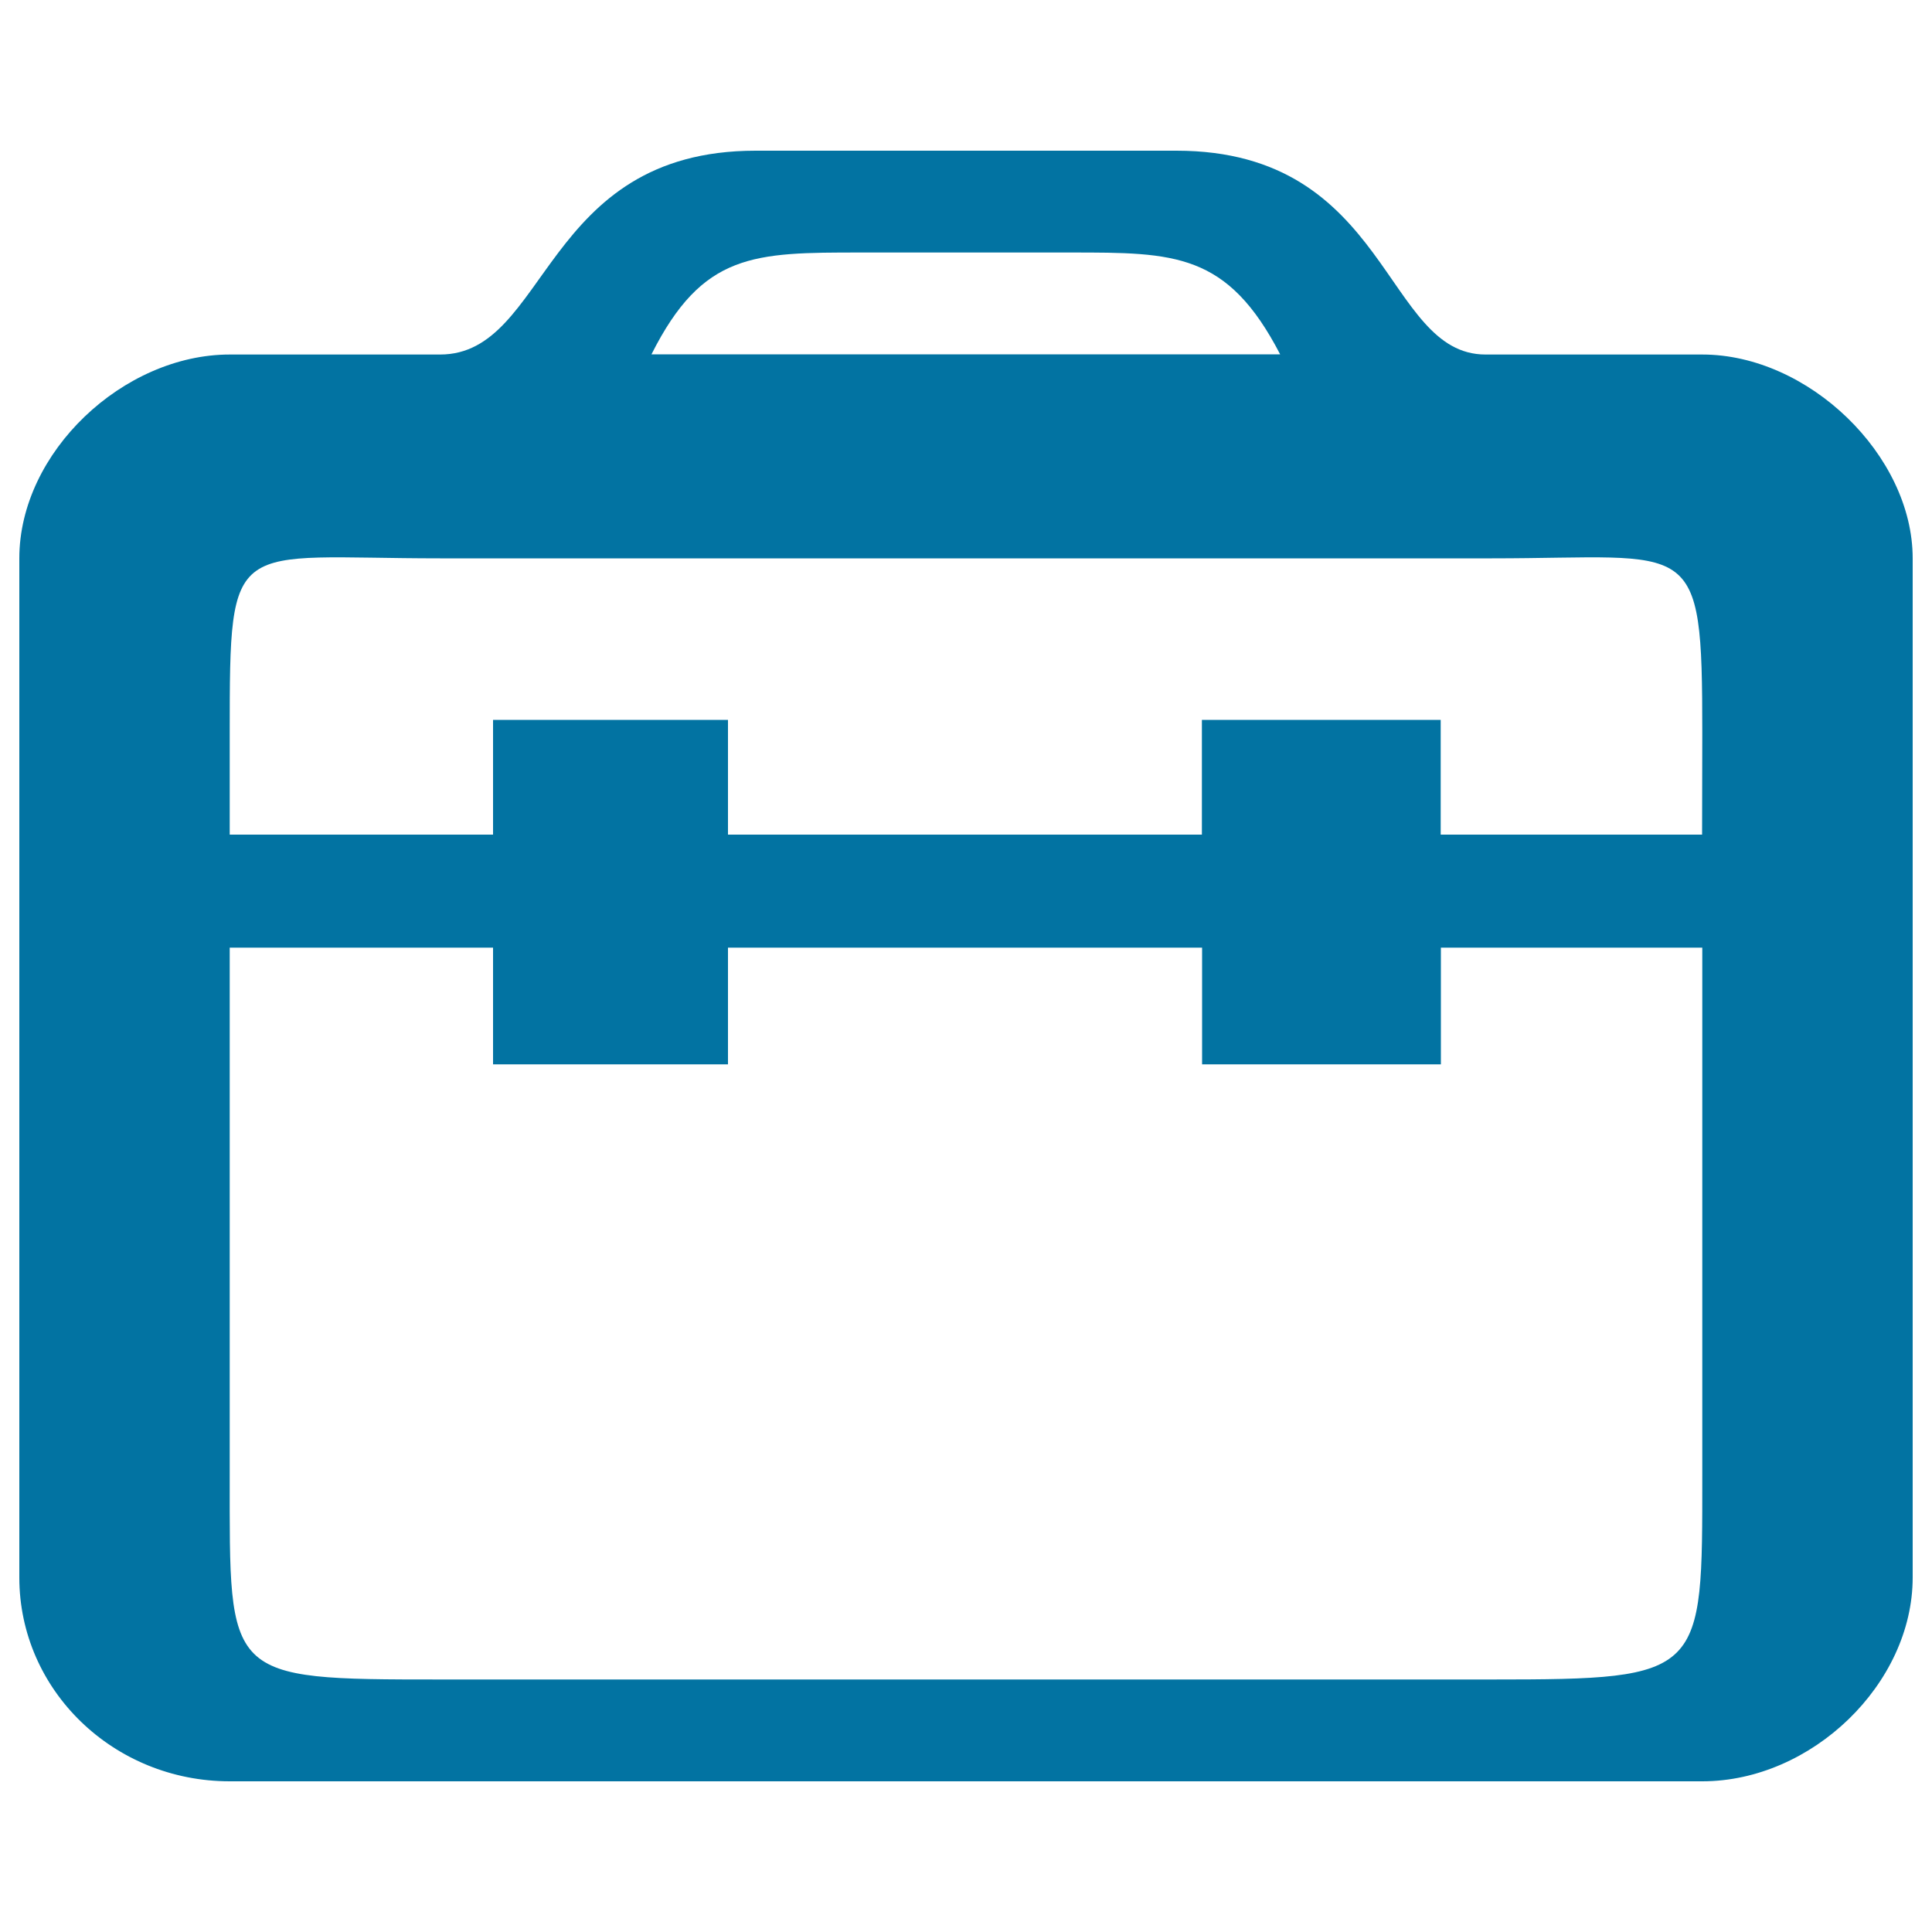 <svg xmlns="http://www.w3.org/2000/svg" viewBox="0 0 1000 1000" style="fill:#0273a2">
<title>My Ali SVG icon</title>
<path d="M881.1,922H118.9C58.7,922,10,874.8,10,816.5V500v-52.8V289c0-55,53.9-105.5,108.9-105.5c0,0,56.5,0,108.9,0c19.8,0-15.4,0,0,0c56.1,0,52.7-105.5,163.3-105.5c54.4,0,165,0,217.8,0c110.6,0,107.3,105.5,160,105.5c15.4,0-18.2,0,3.3,0c52,0,108.9,0,108.9,0c55,0,108.9,52.2,108.9,105.5v158.3V500v316.5C990,871.5,937.8,922,881.1,922z M554.4,130.7c-54.4,0-56.1,0-108.9,0c-55.3,0-81.8,0-108.3,52.7h325.4C635.3,130.7,608,130.7,554.4,130.7z M881.1,379.3c0-103.3-3.9-90.3-108.9-90.3c0,0,52.7,0,0,0H229c-52.7,0-1.2,0-1.2,0c-108.4,0-108.9-13-108.9,90.3V432h136.3v-59.4h121.6V432h245.3v-59.4h123.6V432h135.3L881.1,379.3L881.1,379.3z M881.1,490.5H745.8v60.4H622.2v-60.4H376.8v60.4H255.2v-60.4H118.9v273.3c0,105-2.9,105.5,108.9,105.5h544.4c110.1,0,108.9-2.2,108.9-105.5L881.1,490.5L881.1,490.5z"/>
</svg>